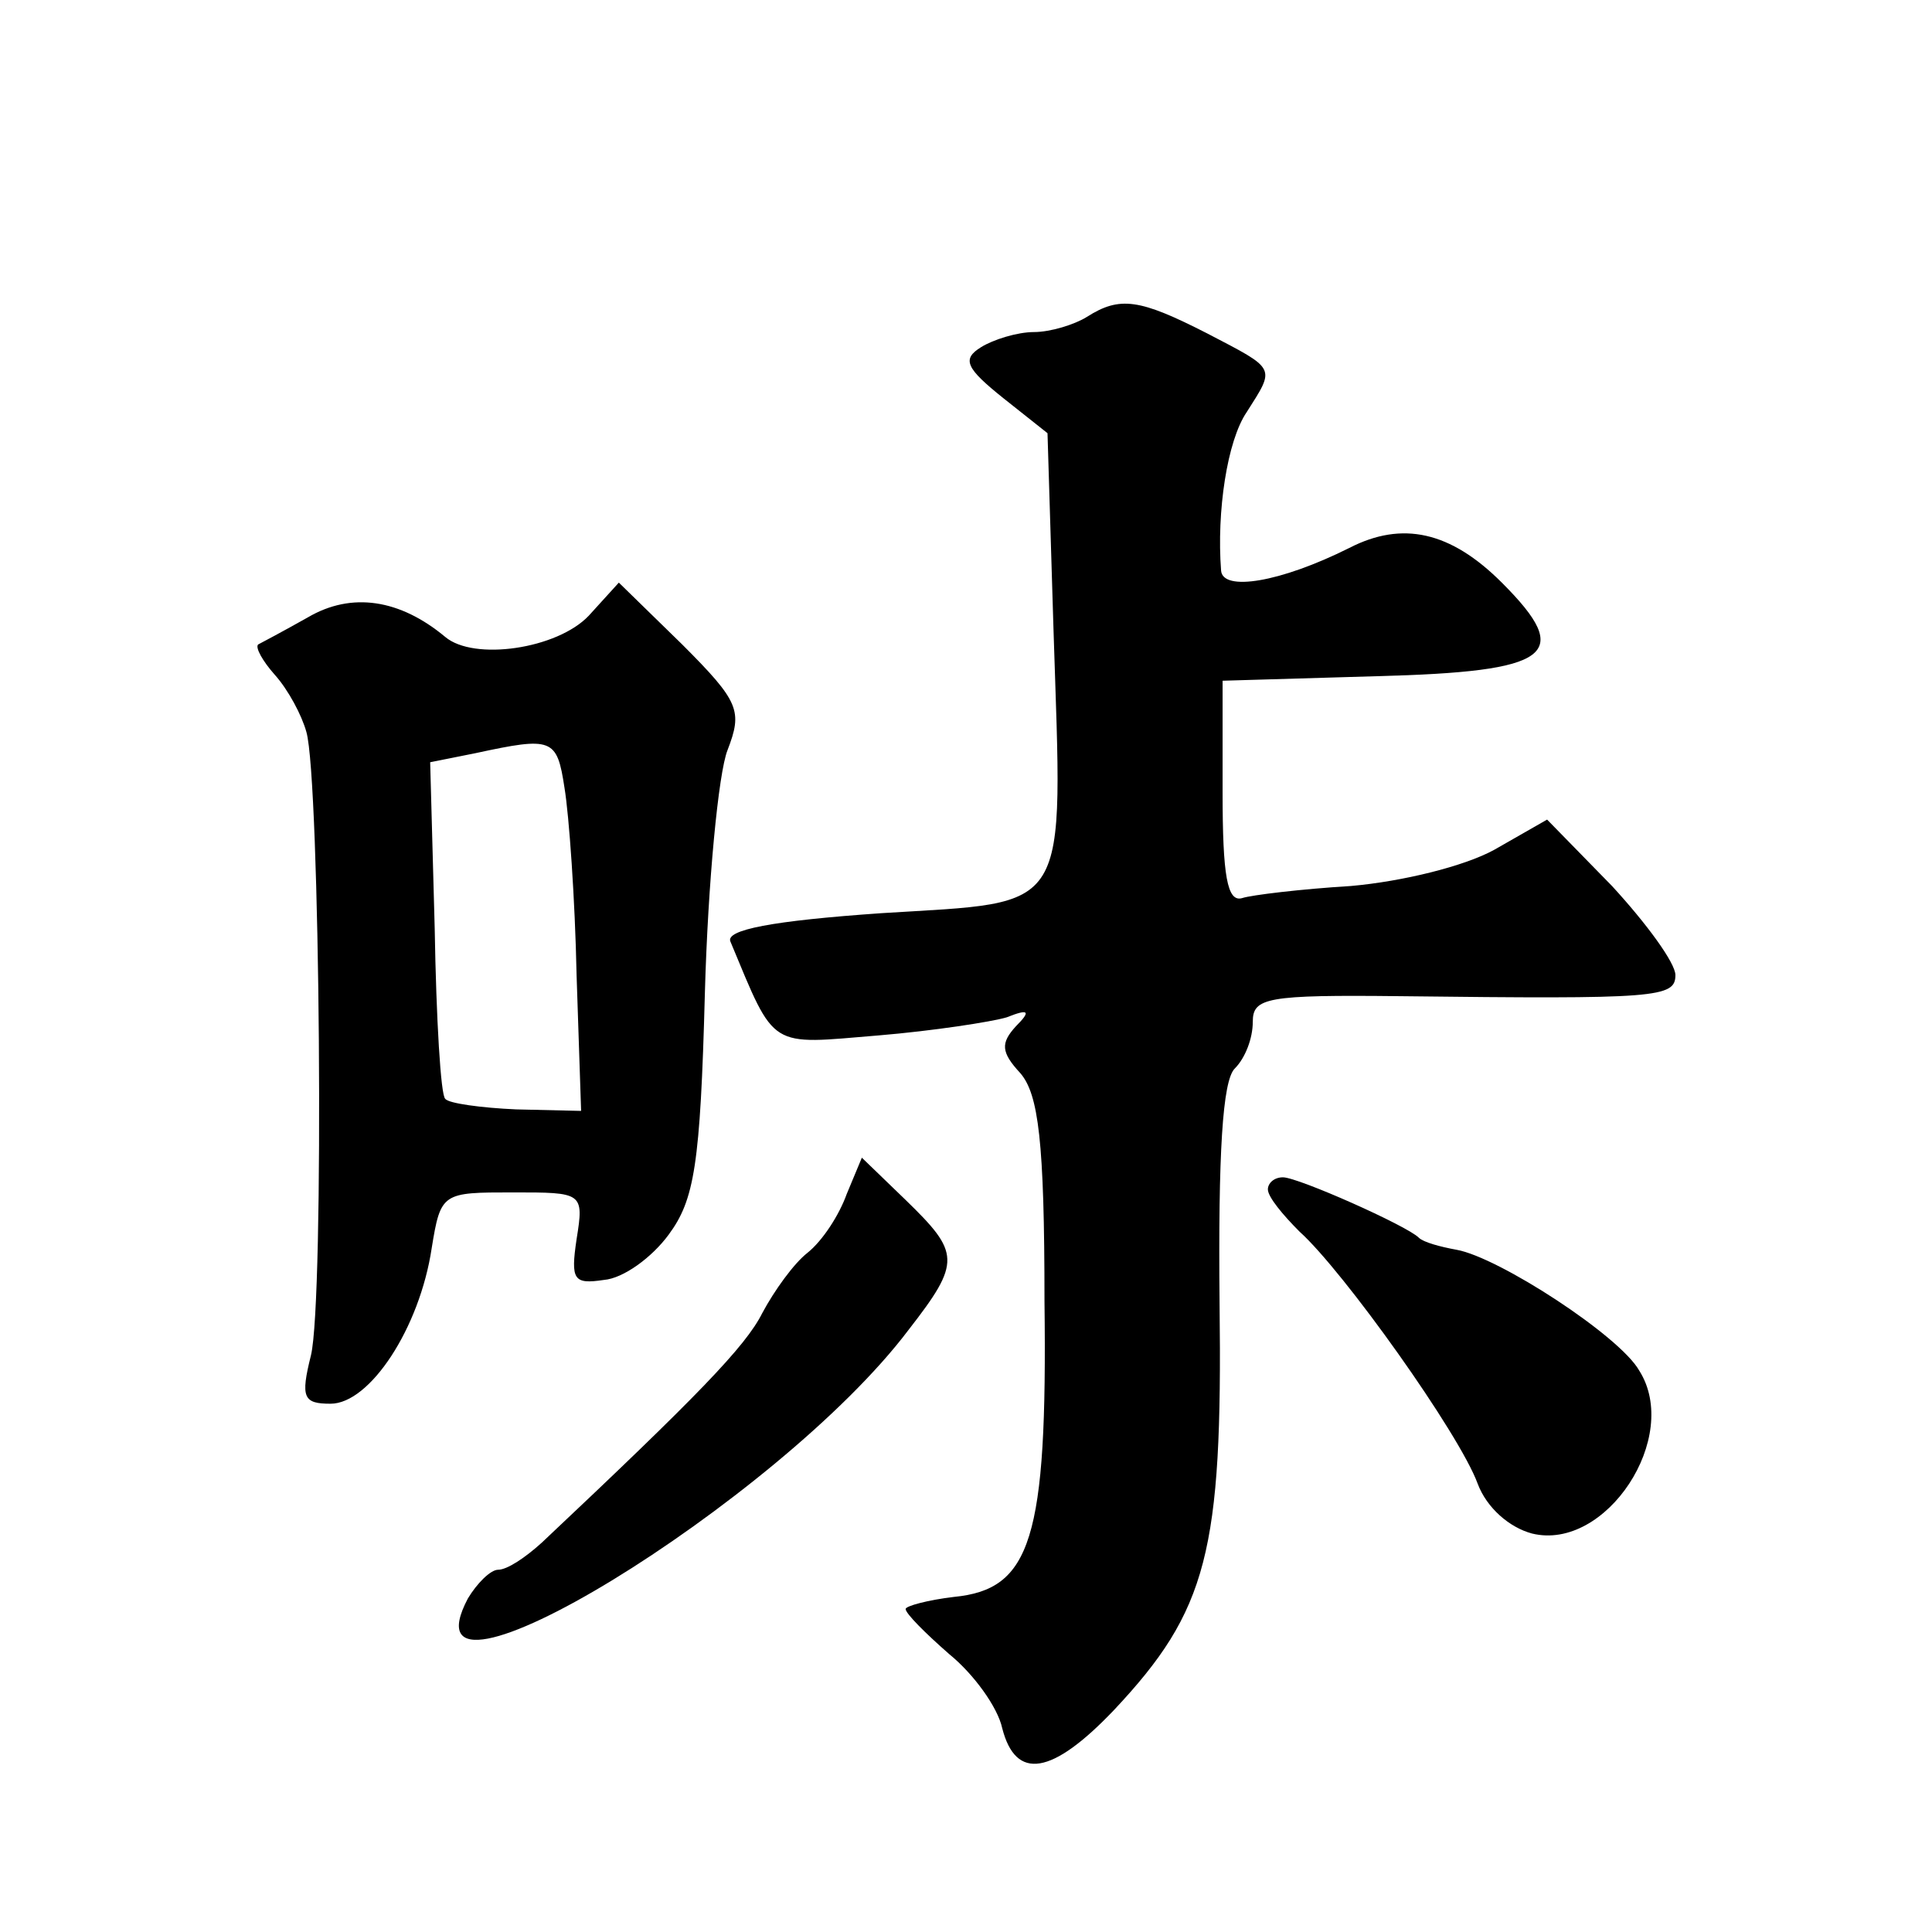 <?xml version="1.0" standalone="no"?>
<!DOCTYPE svg PUBLIC "-//W3C//DTD SVG 20010904//EN"
 "http://www.w3.org/TR/2001/REC-SVG-20010904/DTD/svg10.dtd">
<svg version="1.0" xmlns="http://www.w3.org/2000/svg"
 width="128pt" height="128pt" viewBox="0 0 128 128"
 preserveAspectRatio="xMidYMid meet">
<g transform="translate(0,128) scale(0.1,-0.1)"
fill="#0" stroke="none">
<path d="M720 1070 c-8 -5 -24 -10 -35 -10 -11 0 -27 -5 -35 -10 -13 -8 -10 -14
15 -34 l29 -23 4 -131 c6 -190 13 -179 -114 -187 -72 -5 -104 -11 -100 -19 30 -72
25 -68 98 -62 36 3 75 9 85 12 15 6 16 4 6 -6 -10 -11 -10 -17 3 -31 12 -14 16
-45 16 -151 2 -158 -9 -191 -60 -196 -17 -2 -32 -6 -32 -8 0 -3 13 -16 29 -30 16
-13 32 -35 35 -49 9 -35 33 -31 74 12 62 66 72 105 70 269 -1 100 2 148 10 156
7 7 12 20 12 31 0 16 9 18 98 17 170 -2 182 -1 182 14 0 8 -19 34 -42 59 l-43 44
-35 -20 c-20 -11 -61 -21 -95 -24 -33 -2 -66 -6 -72 -8 -10 -3 -13 15 -13 70 l0
74 102 3 c116 3 131 14 83 62 -34 34 -66 41 -101 23 -46 -23 -84 -29 -85 -15 -3
39 4 86 17 105 19 30 20 28 -26 52 -45 23 -58 25 -80 11z M204 871 c-16 -9 -31
-17 -33 -18 -2 -2 3 -11 11 -20 9 -10 18 -27 21 -38 9 -31 12 -376 3 -413 -7 -28
-5 -32 13 -32 26 0 59 50 67 103 6 37 7 37 54 37 46 0 47 0 42 -31 -4 -27 -2 -30
18 -27 13 1 32 15 43 30 17 23 21 46 24 160 2 73 9 146 15 161 10 26 8 32 -30 70
l-42 41 -20 -22 c-21 -22 -76 -30 -95 -14 -30 25 -62 30 -91 13z m170 -113 c3 -18
7 -74 8 -124 l3 -90 -43 1 c-23 1 -45 4 -47 7 -3 2 -6 53 -7 113 l-3 110 30 6 c51
11 54 10 59 -23z M561 489 c-5 -14 -16 -31 -26 -39 -9 -7 -22 -25 -30 -40 -11 -22
-43 -55 -146 -152 -11 -10 -23 -18 -29 -18 -5 0 -14 -9 -20 -19 -48 -91 206 64
292 178 35 45 34 51 -2 86 l-29 28 -10 -24z M840 492 c0 -5 10 -17 21 -28 29 -26
106 -134 118 -167 6 -16 21 -29 36 -33 49 -12 99 64 71 108 -13 23 -93 75 -121
80 -11 2 -22 5 -25 8 -8 8 -80 40 -90 40 -6 0 -10 -4 -10 -8z"/>
</g>
</svg>
